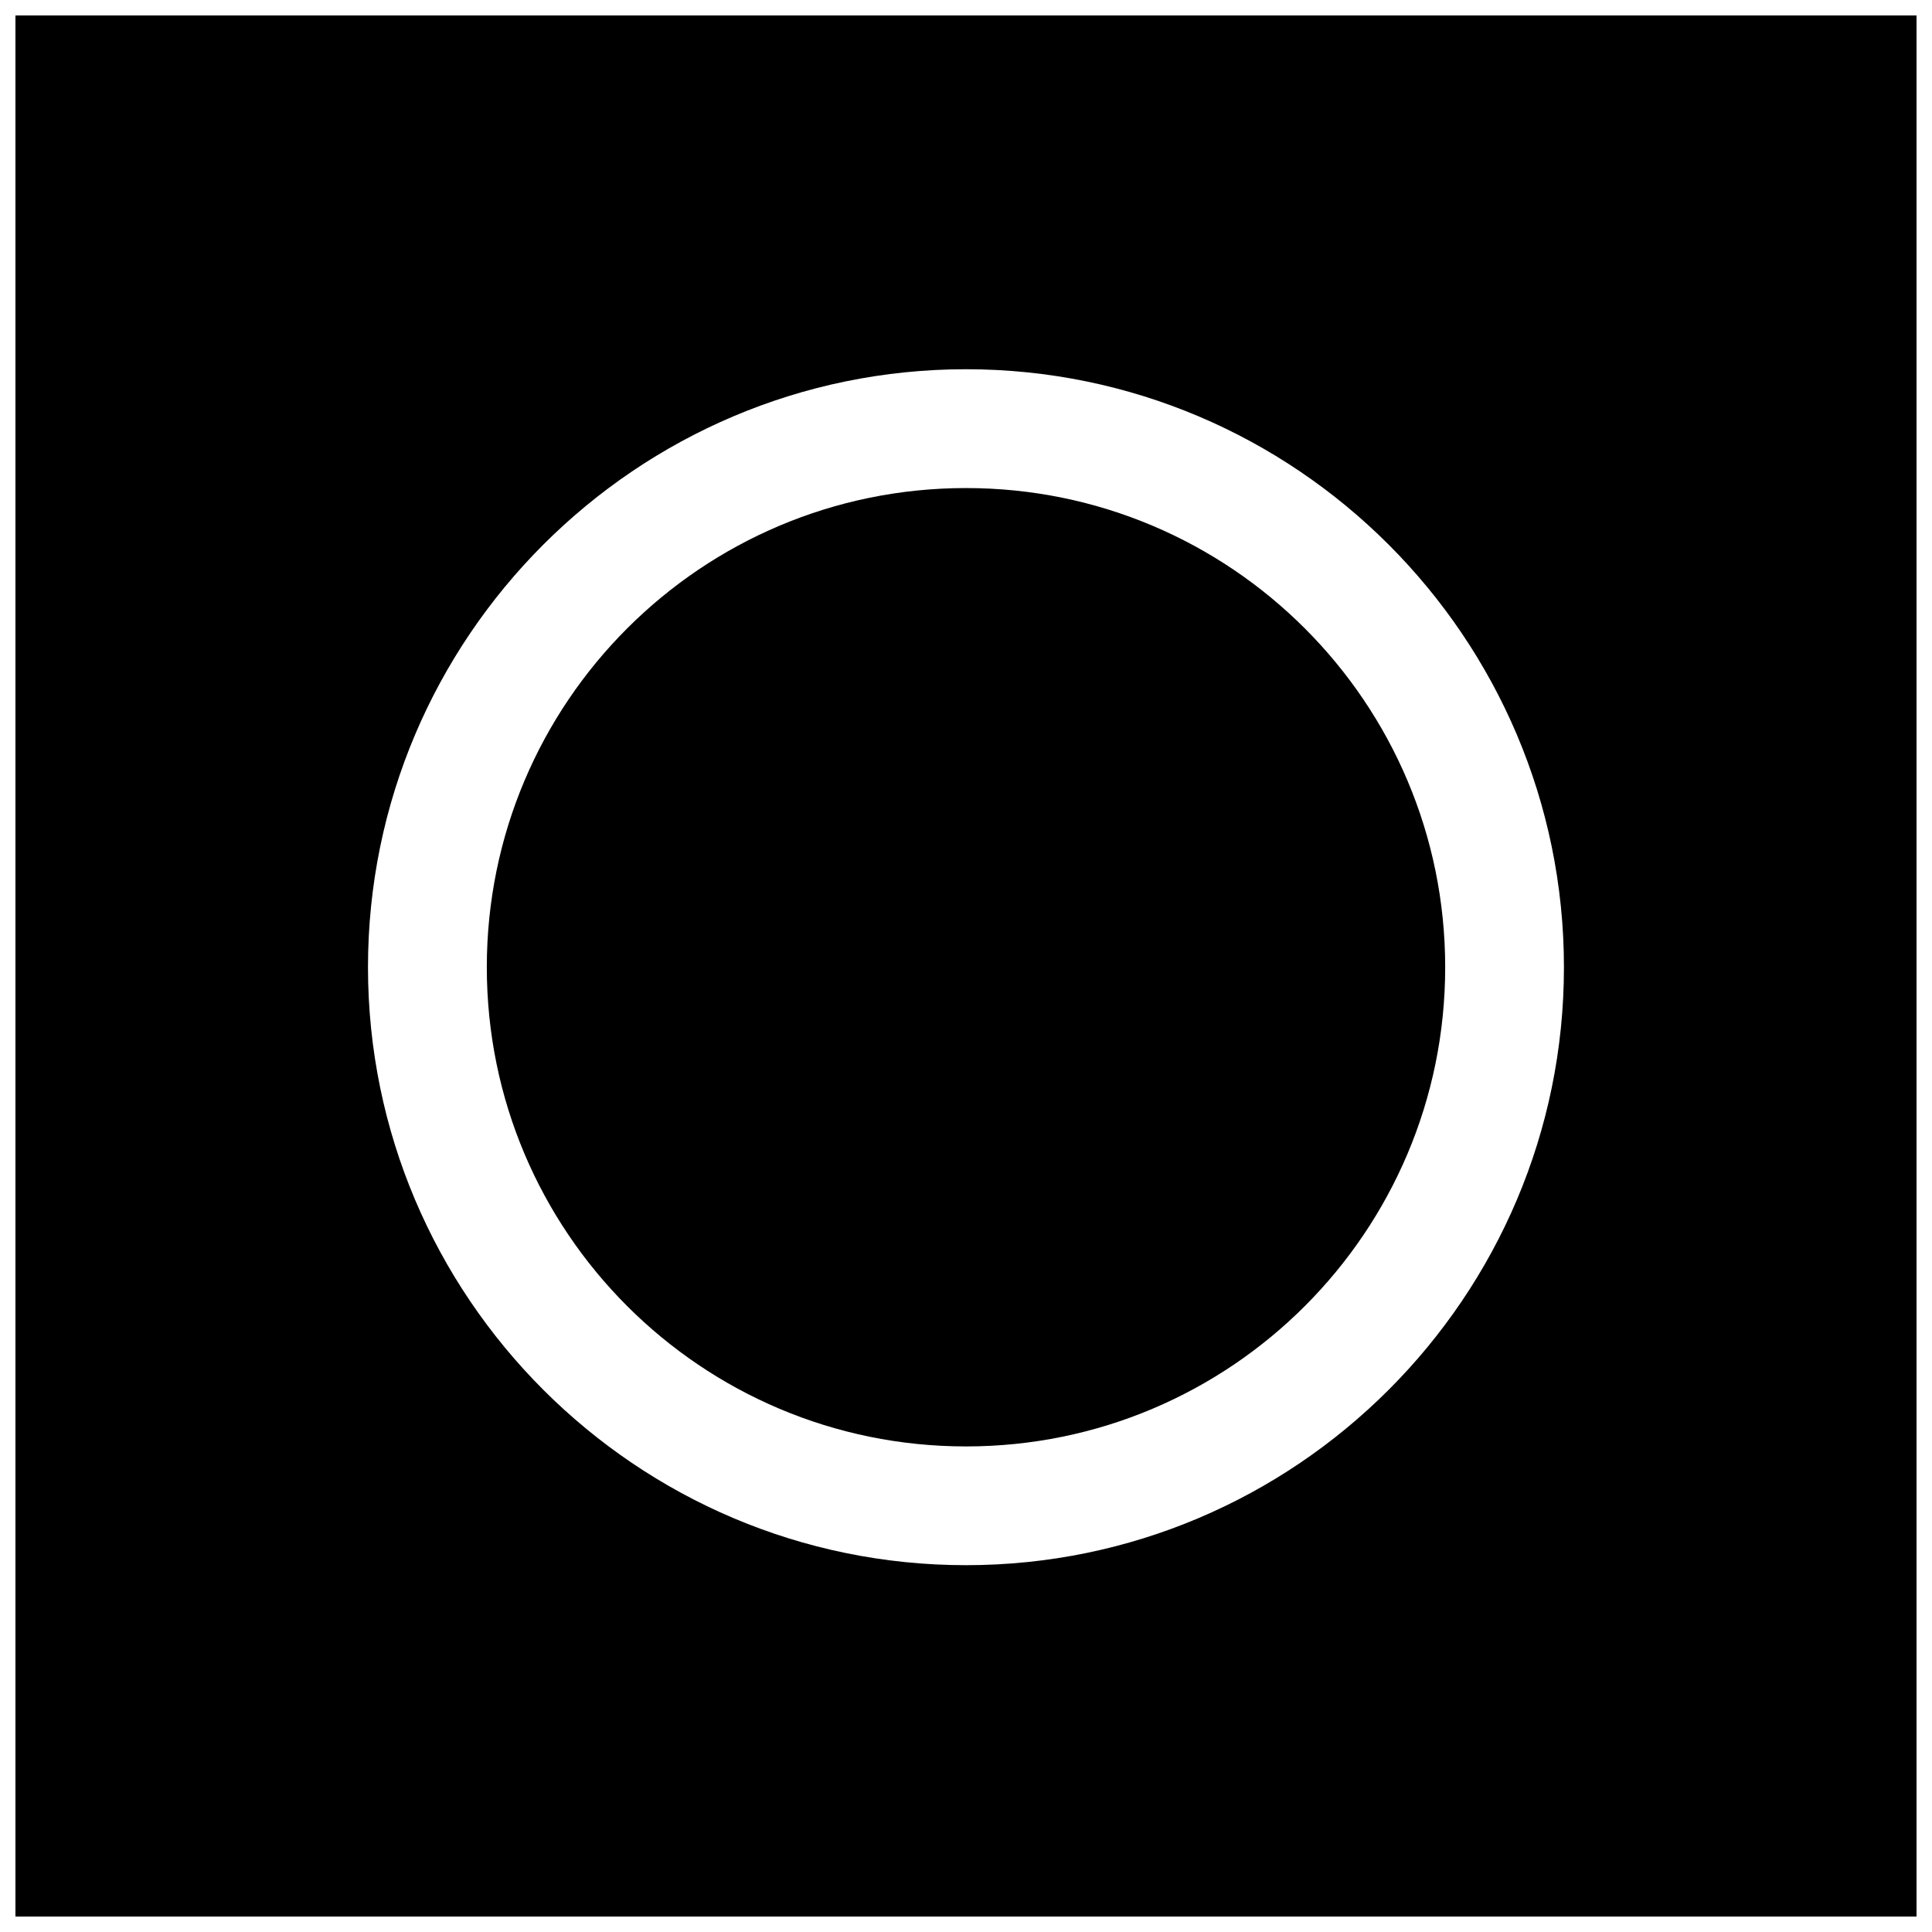 <?xml version="1.0" encoding="UTF-8"?>
<!-- Uploaded to: ICON Repo, www.iconrepo.com, Generator: ICON Repo Mixer Tools -->
<svg width="800px" height="800px" version="1.1" viewBox="144 144 512 512" xmlns="http://www.w3.org/2000/svg">
 <defs>
  <clipPath id="a">
   <path d="m148.09 148.09h503.81v503.81h-503.81z"/>
  </clipPath>
 </defs>
 <path d="m526.99 400.33c0 70.137-56.855 126.99-126.99 126.99-70.137 0-126.99-56.855-126.99-126.99 0-70.133 56.855-126.99 126.99-126.99 70.133 0 126.99 56.859 126.99 126.99"/>
 <g clip-path="url(#a)">
  <path d="m651.9 148.09h-503.81v503.81h503.81zm-251.9 410.7c-87.395 0-158.48-71.102-158.48-158.46 0-87.379 71.102-158.48 158.48-158.48s158.46 71.102 158.46 158.48c0.012 87.379-71.086 158.46-158.46 158.46z"/>
 </g>
</svg>